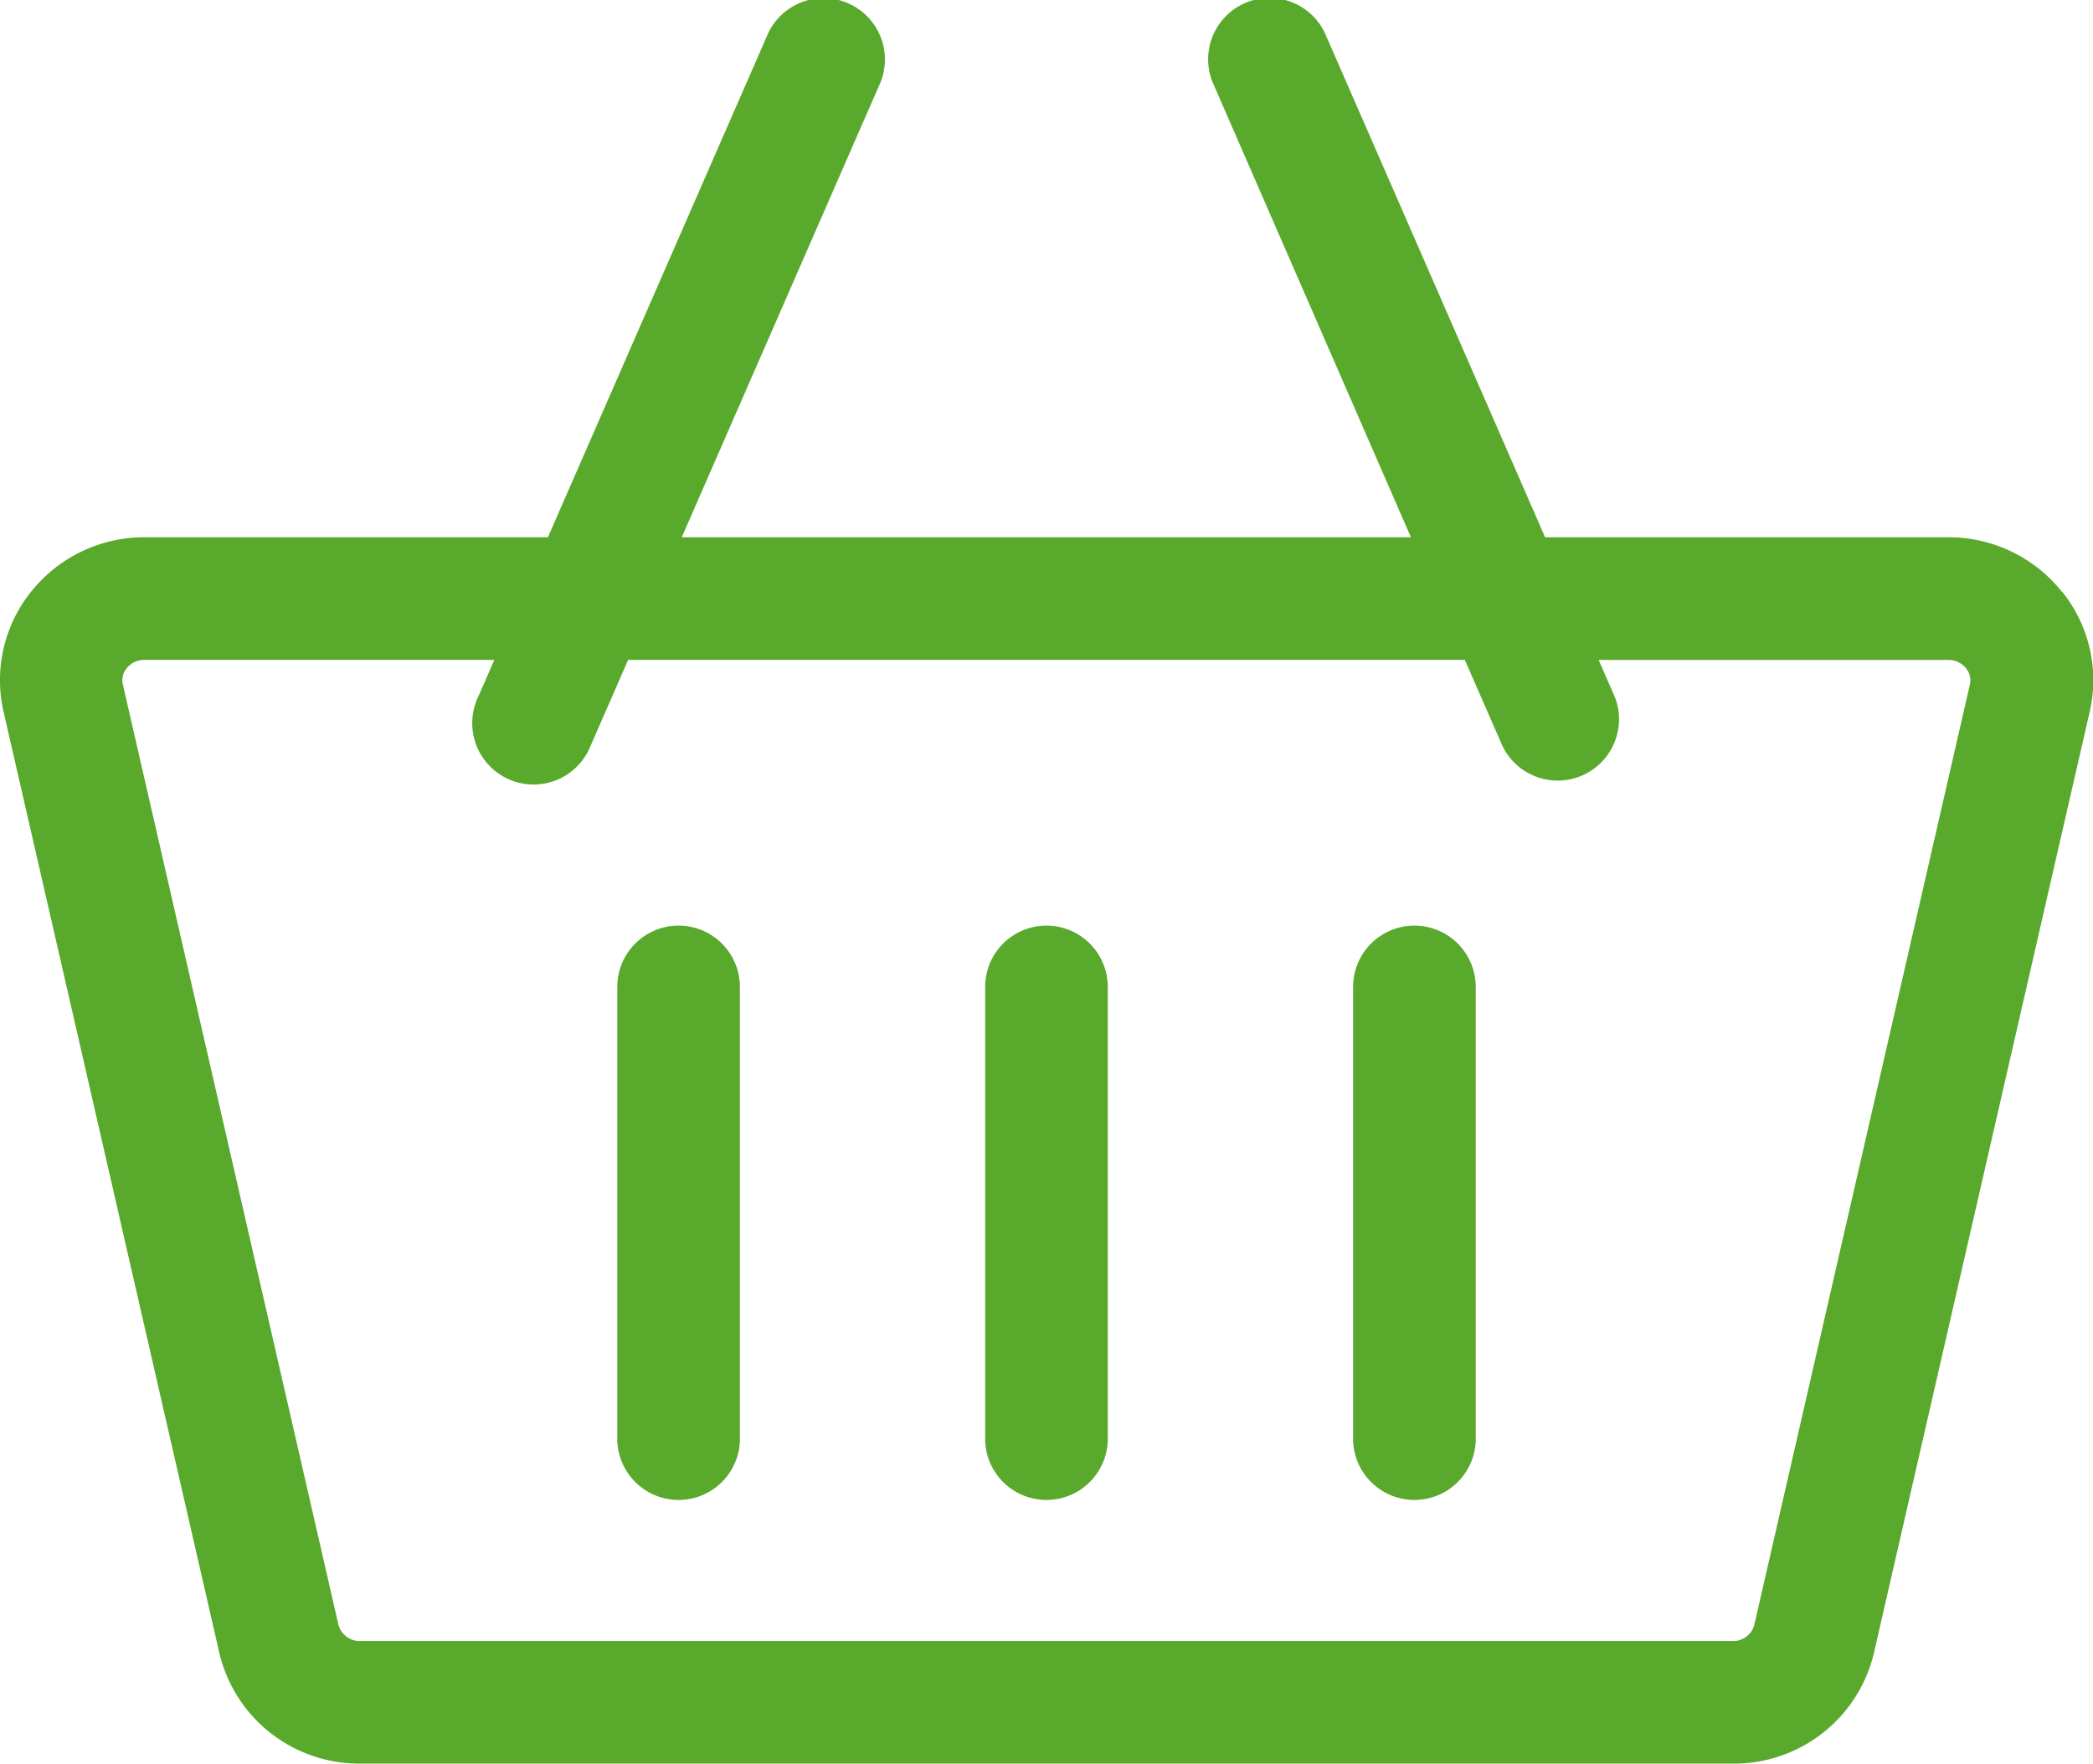 <svg xmlns="http://www.w3.org/2000/svg" width="32.042" height="27" viewBox="0 0 32.042 27">
  <g id="icon-cart" transform="translate(0 -40.283)">
    <path id="Path_3576" data-name="Path 3576" d="M31.566,49.343a2.214,2.214,0,0,0-1.742-.835H23.654l-3.346-7.662a.939.939,0,1,0-1.72.751L21.6,48.508H10.437L13.455,41.6a.939.939,0,1,0-1.72-.751L8.388,48.508H2.217a2.214,2.214,0,0,0-1.742.835,2.161,2.161,0,0,0-.42,1.838l3.3,14.394a2.2,2.2,0,0,0,2.162,1.707H26.529a2.2,2.2,0,0,0,2.162-1.707l3.3-14.394a2.161,2.161,0,0,0-.42-1.838ZM26.529,65.405H5.513a.336.336,0,0,1-.332-.249l-3.3-14.394a.287.287,0,0,1,.059-.249.341.341,0,0,1,.273-.128H7.568l-.246.563a.939.939,0,1,0,1.72.751l.574-1.314H22.425L23,51.7a.939.939,0,0,0,1.72-.751l-.246-.563h5.351a.341.341,0,0,1,.273.128.287.287,0,0,1,.059.249l-3.3,14.394a.336.336,0,0,1-.332.249Z" transform="translate(0)" fill="#59a92c"/>
    <path id="Path_3577" data-name="Path 3577" d="M151.939,266.717a.939.939,0,0,0-.939.939v6.884a.939.939,0,1,0,1.877,0v-6.884A.939.939,0,0,0,151.939,266.717Z" transform="translate(-141.55 -212.264)" fill="#59a92c"/>
    <path id="Path_3578" data-name="Path 3578" d="M241.939,266.717a.939.939,0,0,0-.939.939v6.884a.939.939,0,1,0,1.877,0v-6.884A.939.939,0,0,0,241.939,266.717Z" transform="translate(-225.918 -212.264)" fill="#59a92c"/>
    <path id="Path_3579" data-name="Path 3579" d="M331.939,266.717a.939.939,0,0,0-.939.939v6.884a.939.939,0,1,0,1.877,0v-6.884A.939.939,0,0,0,331.939,266.717Z" transform="translate(-310.285 -212.264)" fill="#59a92c"/>
  </g>
</svg>
